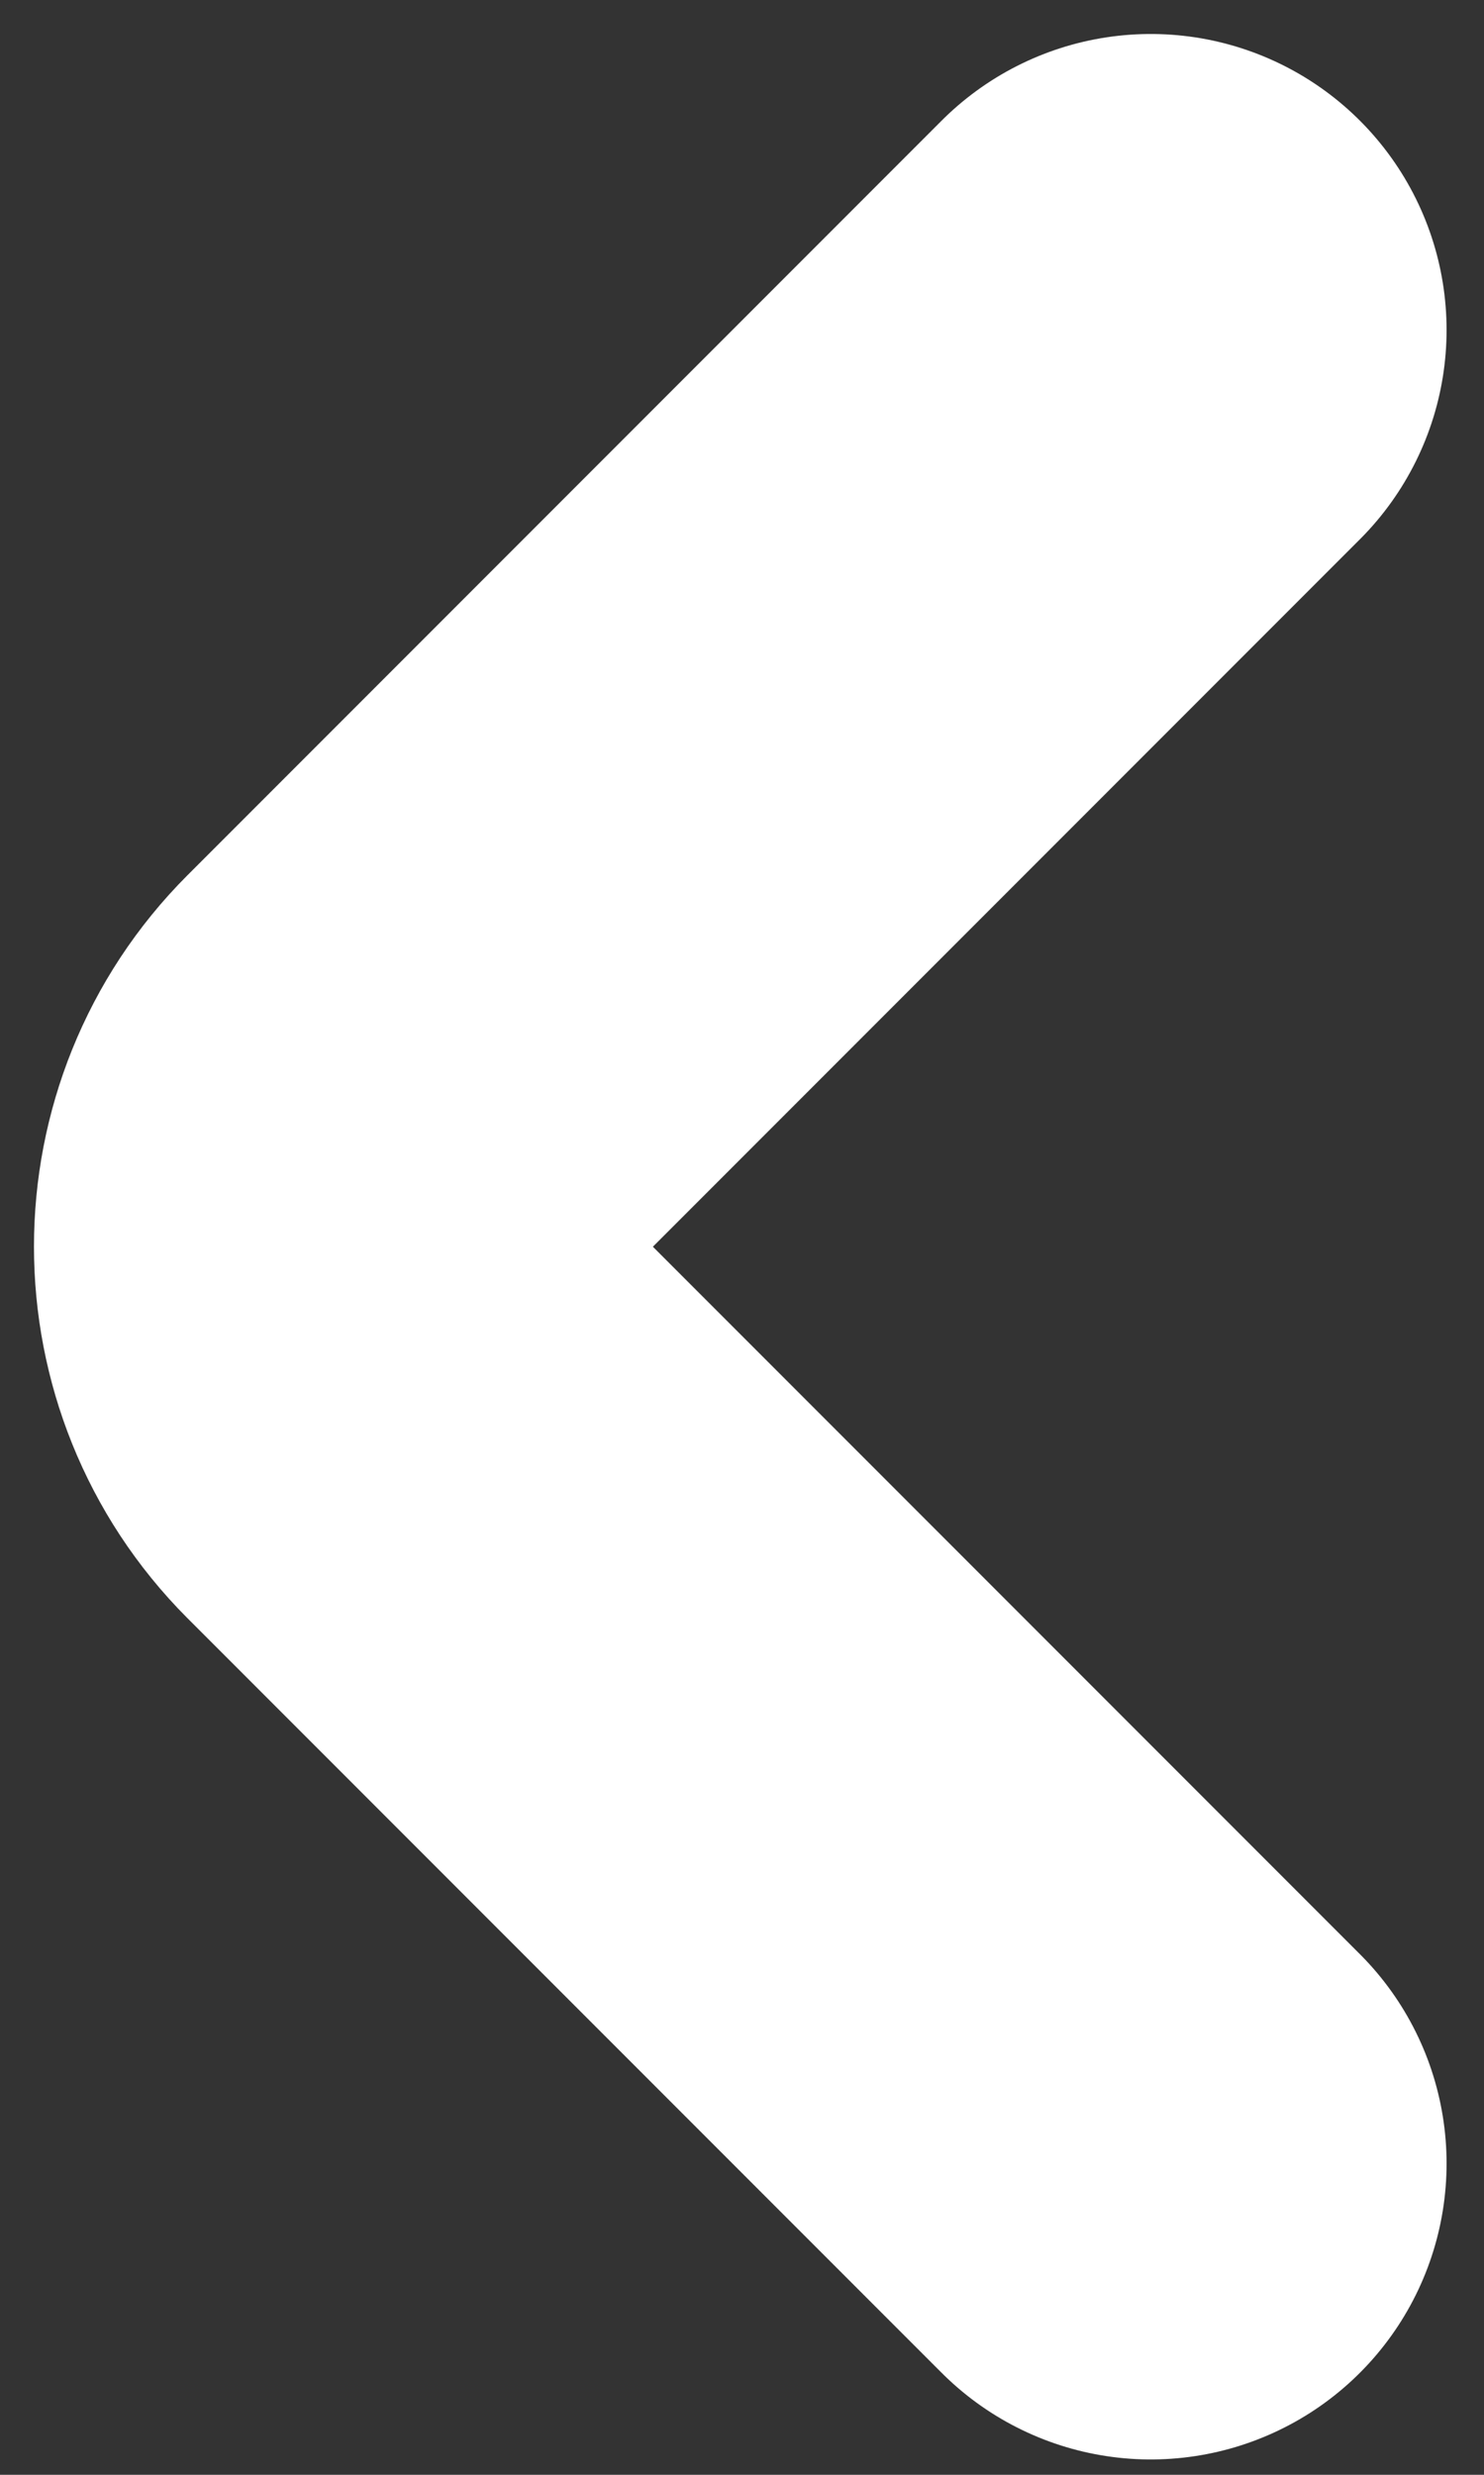 <svg width="9" height="15" viewBox="0 0 9 15" fill="none" xmlns="http://www.w3.org/2000/svg">
<rect x="0" y="0" width="9" height="15" fill="#333333" stroke="none"/>
<path d="M6.979 13.113L2.405 8.539C1.865 7.998 1.865 7.114 2.405 6.574L6.979 2" stroke="white" stroke-width="3.588" stroke-miterlimit="10" stroke-linecap="round" stroke-linejoin="round"/>
</svg>
